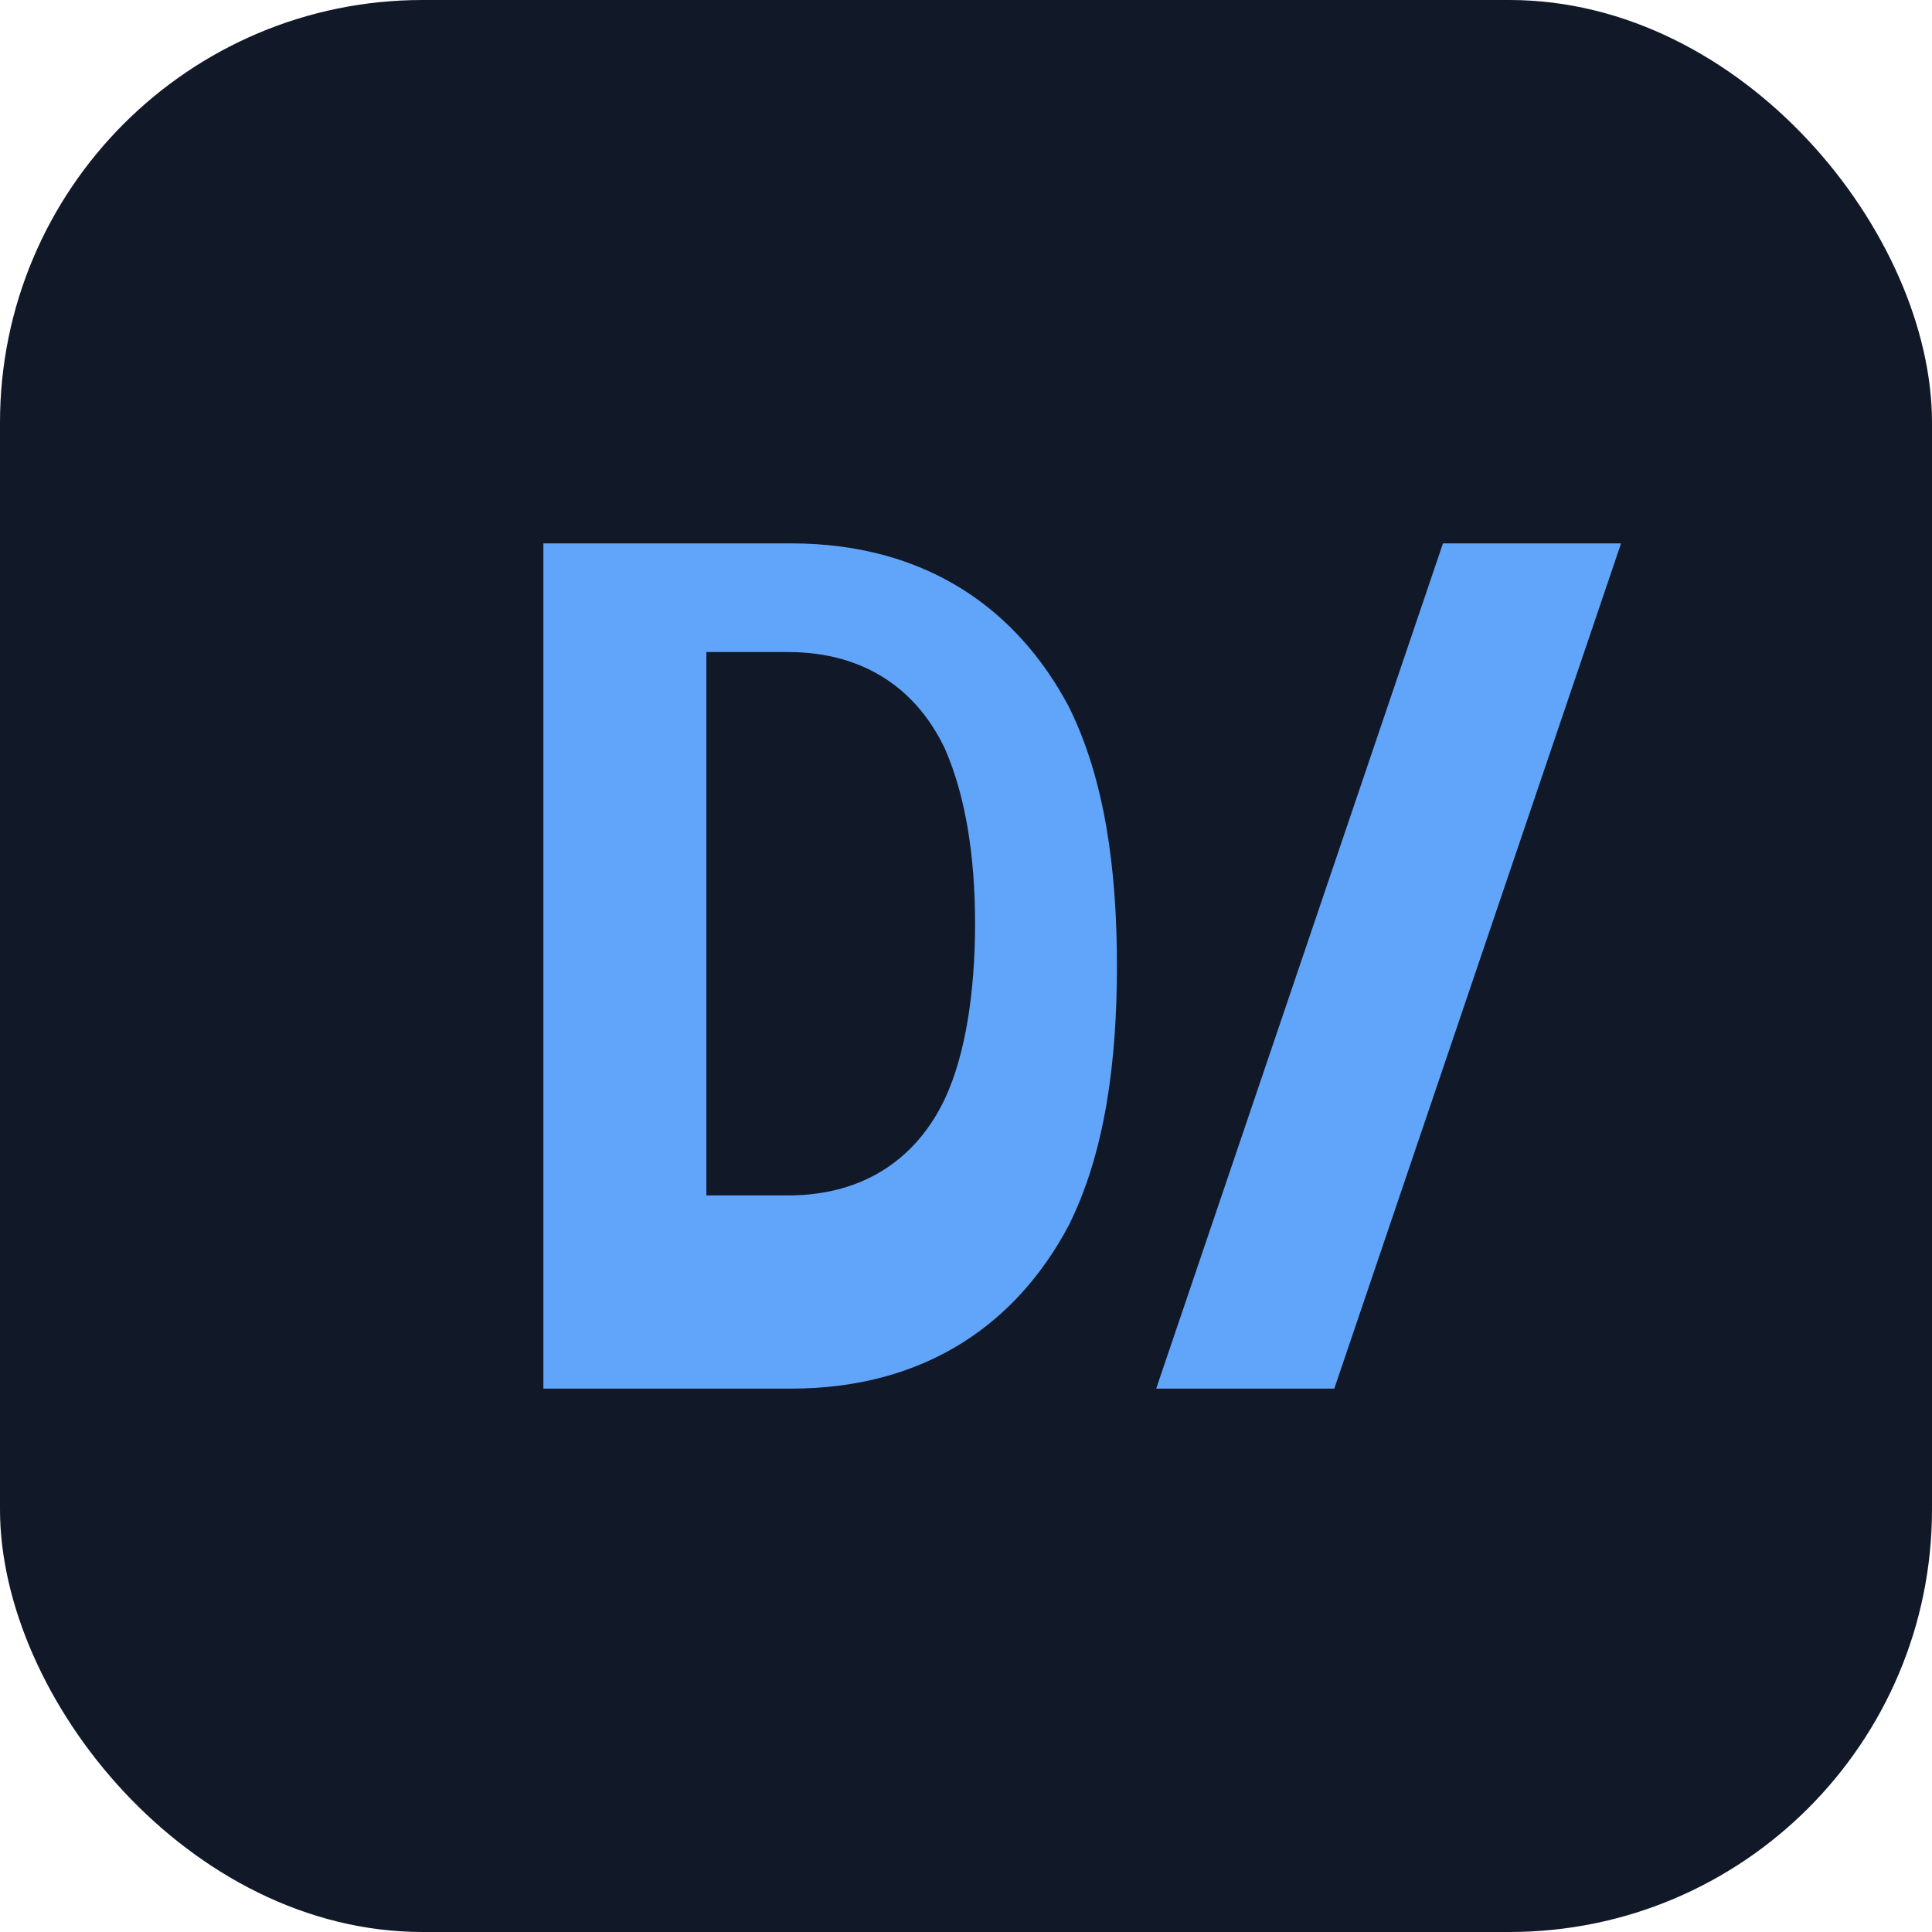 <svg xmlns="http://www.w3.org/2000/svg" viewBox="0 0 64 64" fill="none">
  <rect width="64" height="64" rx="14" fill="#111827"/>
  <path d="M18 46V18h8.2c4.5 0 7.5 2.2 9.2 5.4 1.2 2.4 1.6 5.4 1.6 8.6 0 3.2-.4 6.2-1.6 8.6-1.7 3.2-4.7 5.4-9.2 5.4H18Zm8.1-6.4c2.6 0 4.3-1.3 5.2-3.2.7-1.5 1-3.6 1-5.8 0-2.2-.3-4.2-1-5.8-.9-1.9-2.6-3.2-5.2-3.2h-2.7v18h2.7ZM44.2 46h-5.9l9.5-28h5.9L44.2 46Z" fill="#60A5FA"/>
</svg>
